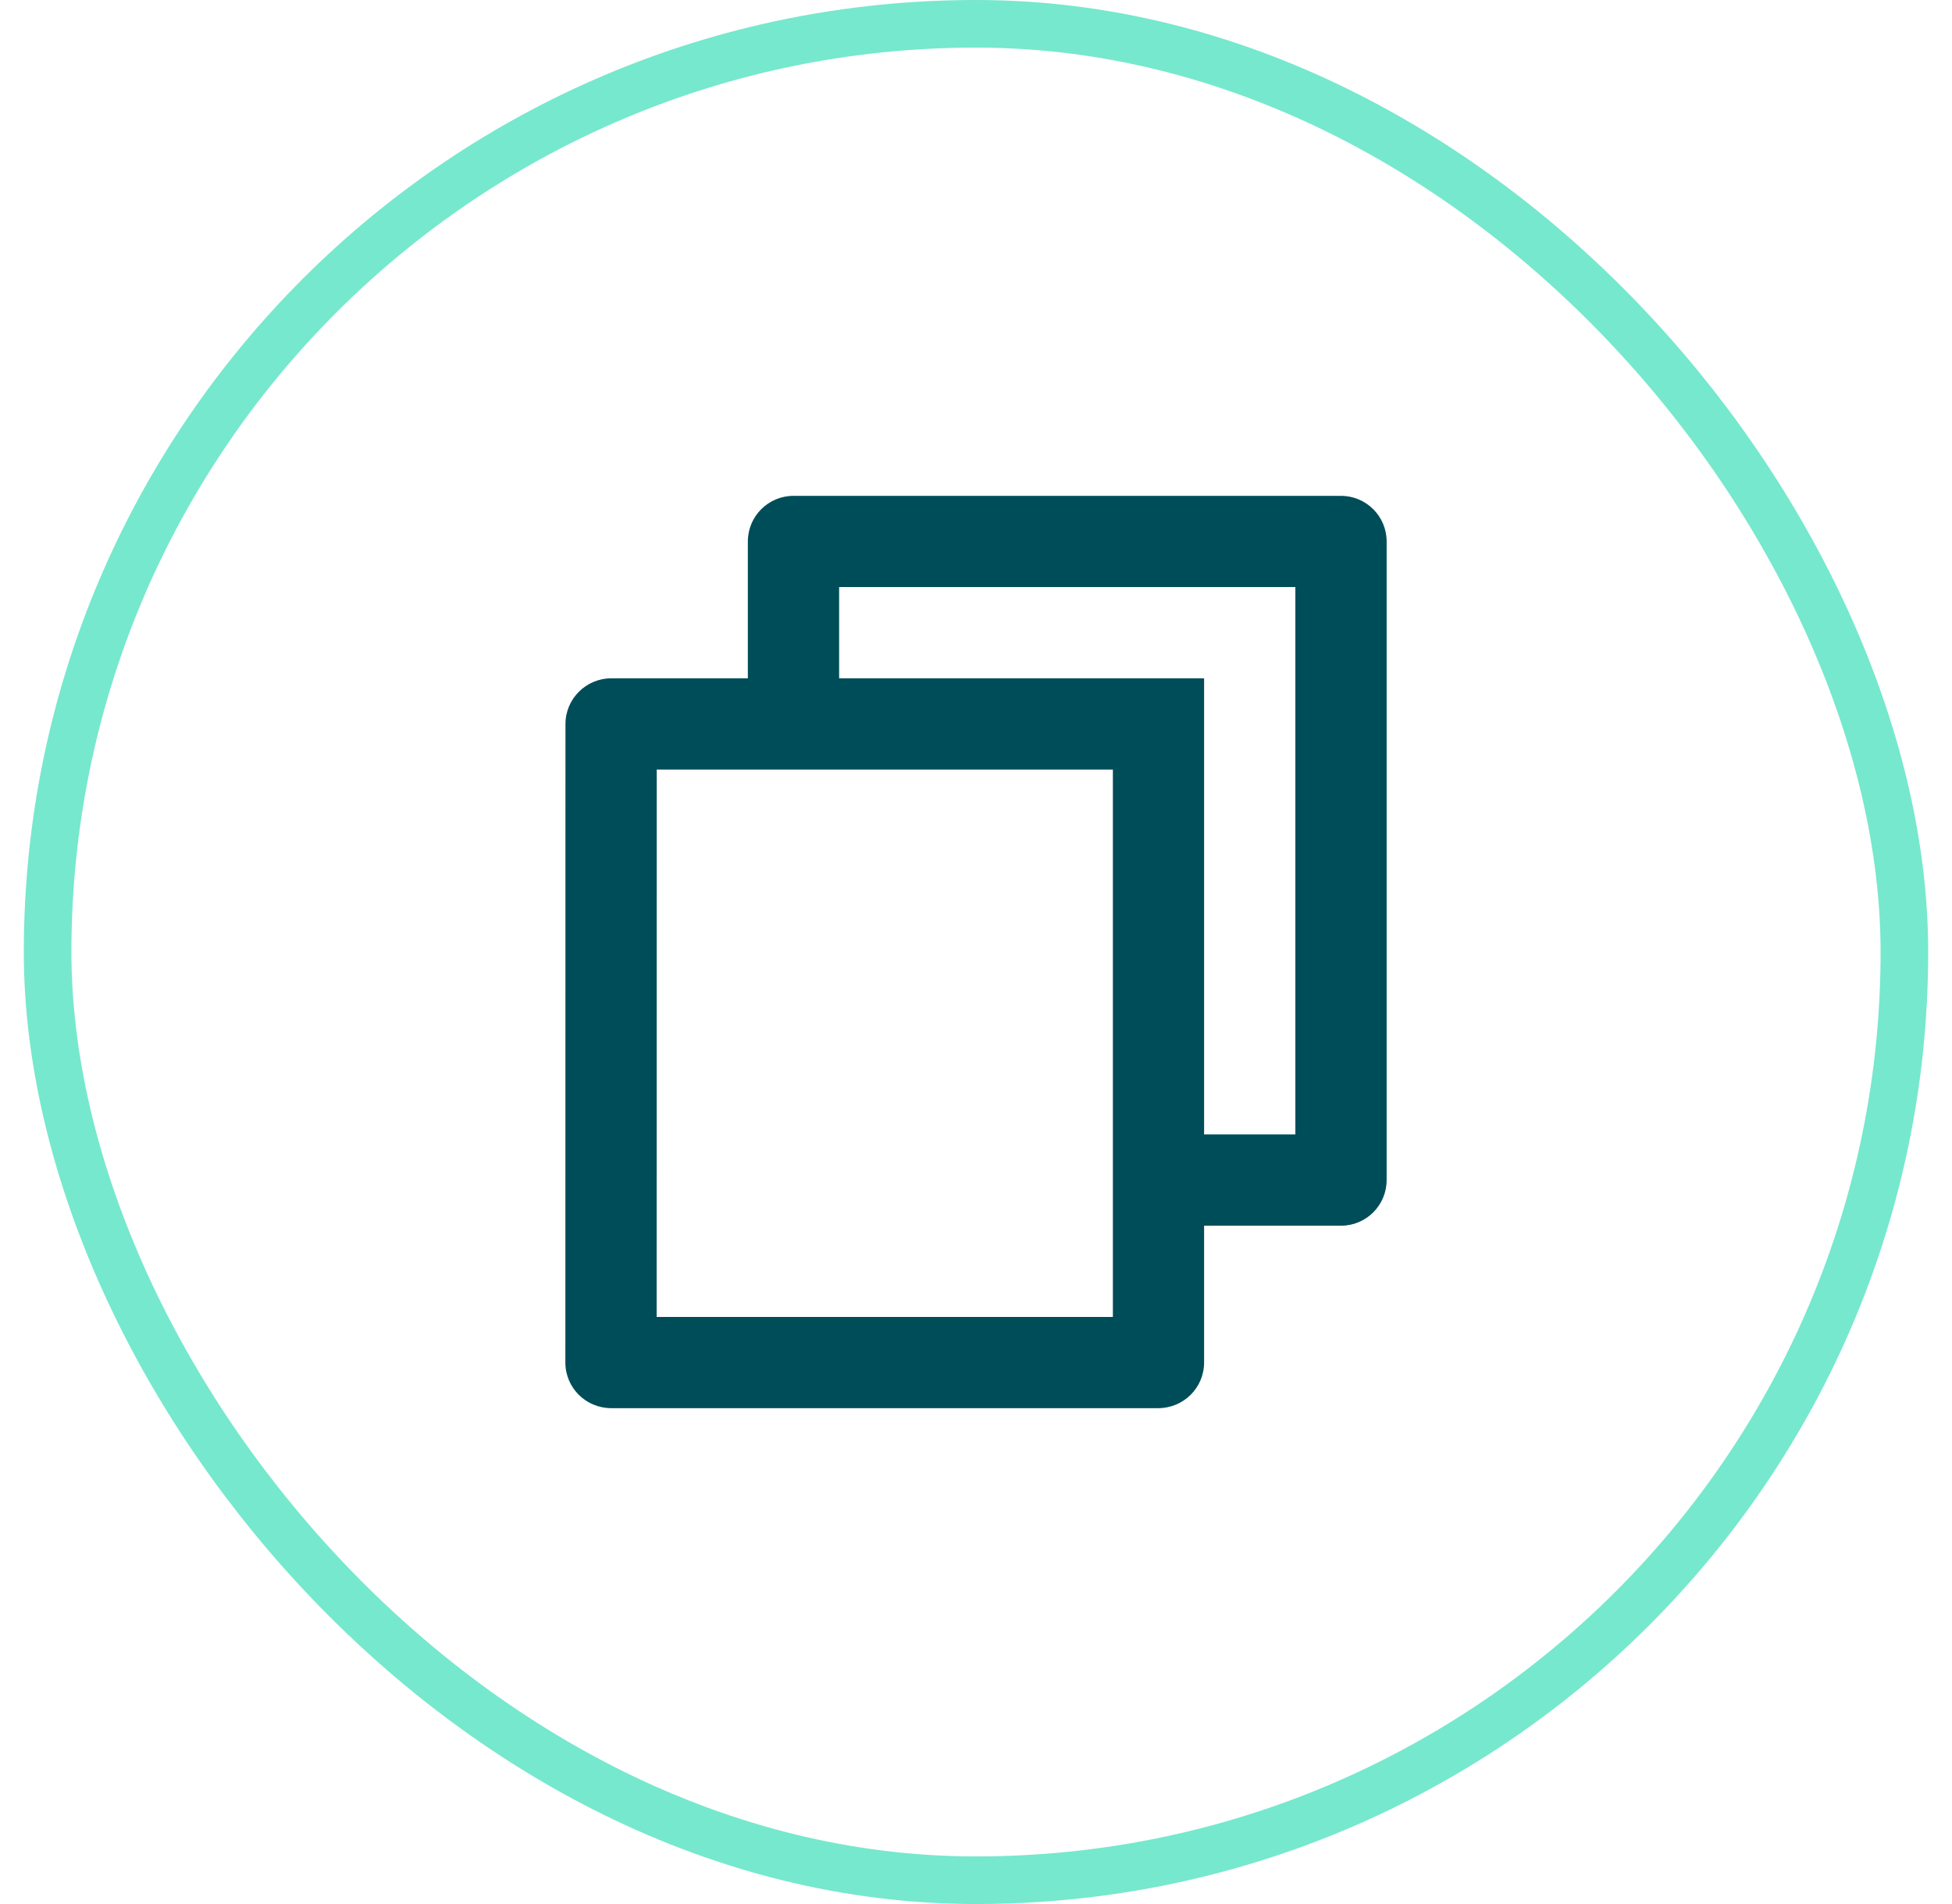 <svg width="41" height="40" viewBox="0 0 41 40" fill="none" xmlns="http://www.w3.org/2000/svg">
<rect x="1" y="0.5" width="39" height="39" rx="19.5" stroke="#76E8CD"/>
<path d="M15.708 14.25V11.375C15.708 10.846 16.137 10.417 16.666 10.417H28.166C28.696 10.417 29.125 10.846 29.125 11.375V24.792C29.125 25.321 28.696 25.75 28.166 25.75H25.291V28.624C25.291 29.154 24.86 29.583 24.327 29.583H12.84C12.307 29.583 11.875 29.157 11.875 28.624L11.877 15.209C11.878 14.68 12.309 14.25 12.842 14.25H15.708ZM13.794 16.167L13.792 27.667H23.375V16.167H13.794ZM17.625 14.25H25.291V23.833H27.208V12.333H17.625V14.25Z" fill="#004D5A"/>
</svg>
